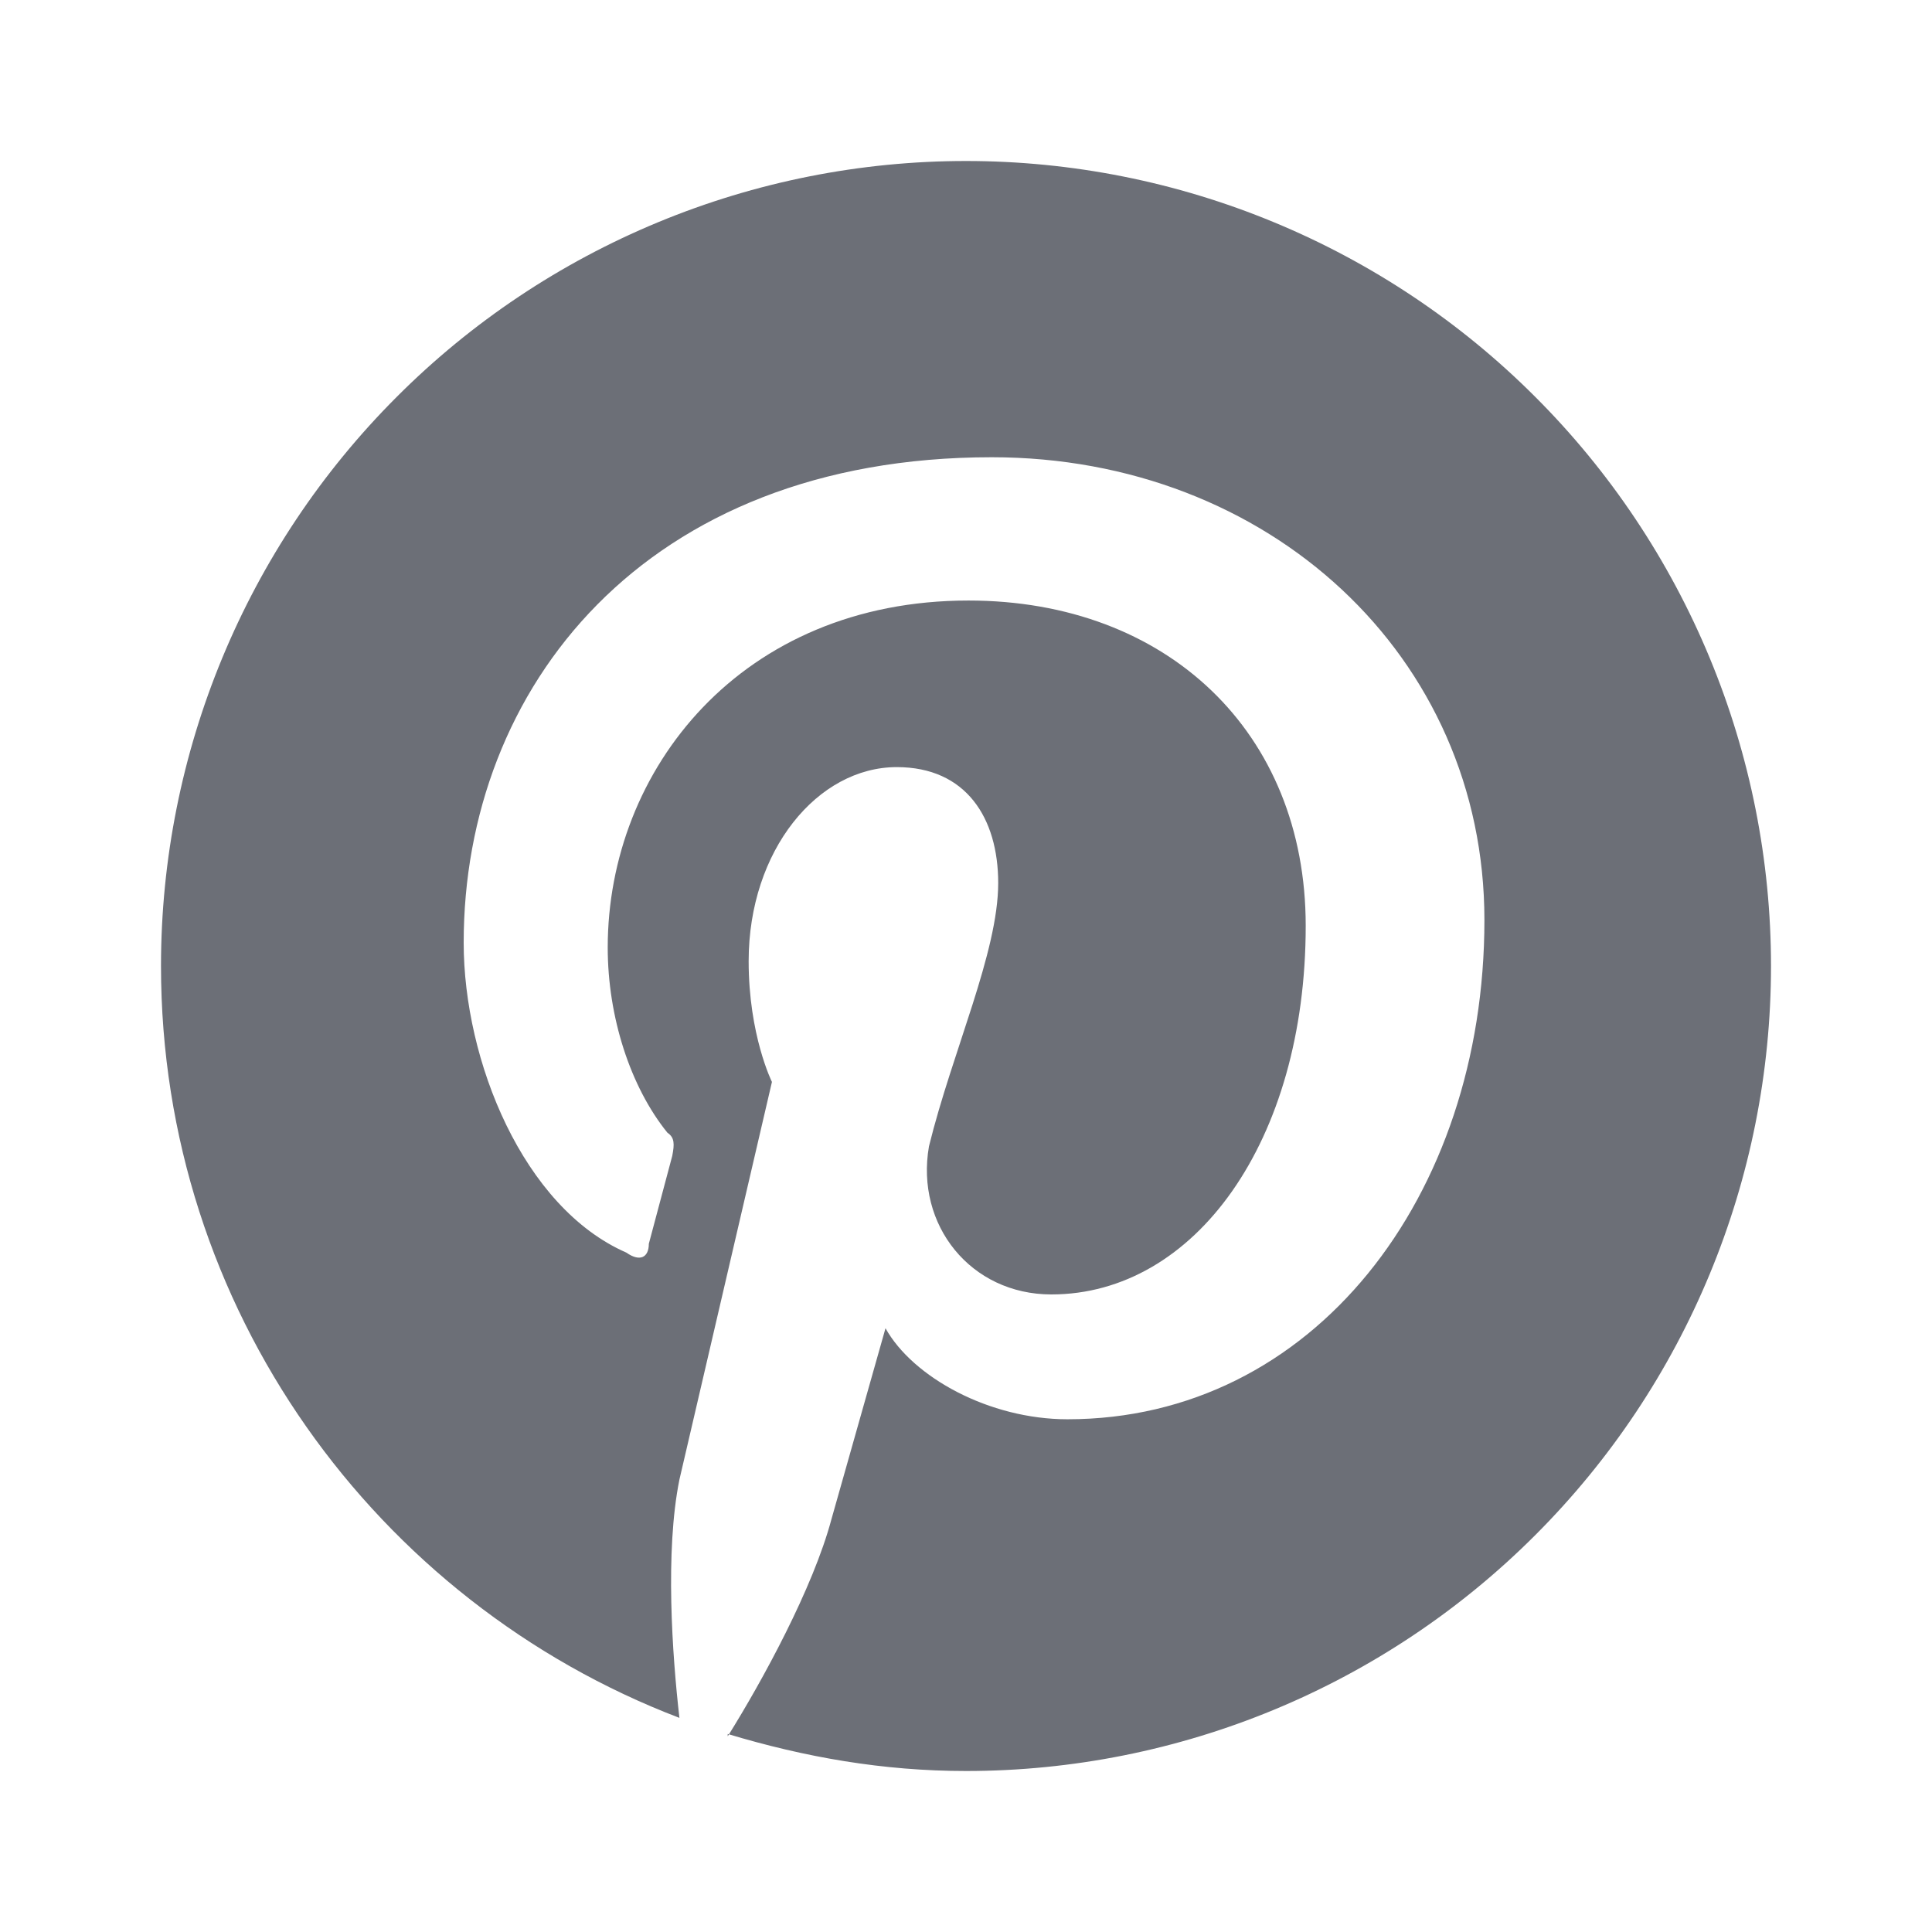 <?xml version="1.0" encoding="UTF-8"?>
<svg xmlns="http://www.w3.org/2000/svg" width="18" height="18" viewBox="0 0 18 18" fill="none">
  <path d="M6.78 16.155C7.5 16.372 8.227 16.5 9 16.5C10.989 16.5 12.897 15.71 14.303 14.303C15.71 12.897 16.5 10.989 16.5 9C16.5 8.015 16.306 7.04 15.929 6.13C15.552 5.22 15 4.393 14.303 3.697C13.607 3 12.78 2.448 11.87 2.071C10.96 1.694 9.985 1.5 9 1.5C8.015 1.5 7.04 1.694 6.13 2.071C5.22 2.448 4.393 3 3.697 3.697C2.29 5.103 1.5 7.011 1.5 9C1.5 12.188 3.502 14.925 6.33 16.005C6.263 15.42 6.195 14.453 6.33 13.785L7.192 10.08C7.192 10.08 6.975 9.645 6.975 8.955C6.975 7.92 7.62 7.147 8.355 7.147C9 7.147 9.3 7.62 9.3 8.227C9.3 8.873 8.873 9.795 8.655 10.68C8.527 11.415 9.045 12.06 9.795 12.06C11.13 12.06 12.165 10.635 12.165 8.625C12.165 6.825 10.875 5.595 9.023 5.595C6.907 5.595 5.662 7.17 5.662 8.828C5.662 9.473 5.872 10.125 6.218 10.553C6.285 10.598 6.285 10.658 6.263 10.77L6.045 11.588C6.045 11.715 5.963 11.76 5.835 11.67C4.875 11.25 4.32 9.885 4.32 8.783C4.32 6.412 6 4.26 9.24 4.26C11.82 4.26 13.83 6.112 13.83 8.572C13.83 11.152 12.232 13.223 9.945 13.223C9.217 13.223 8.505 12.832 8.25 12.375L7.747 14.152C7.575 14.797 7.103 15.66 6.78 16.177V16.155Z" fill="#6C6F77"></path>
</svg>
